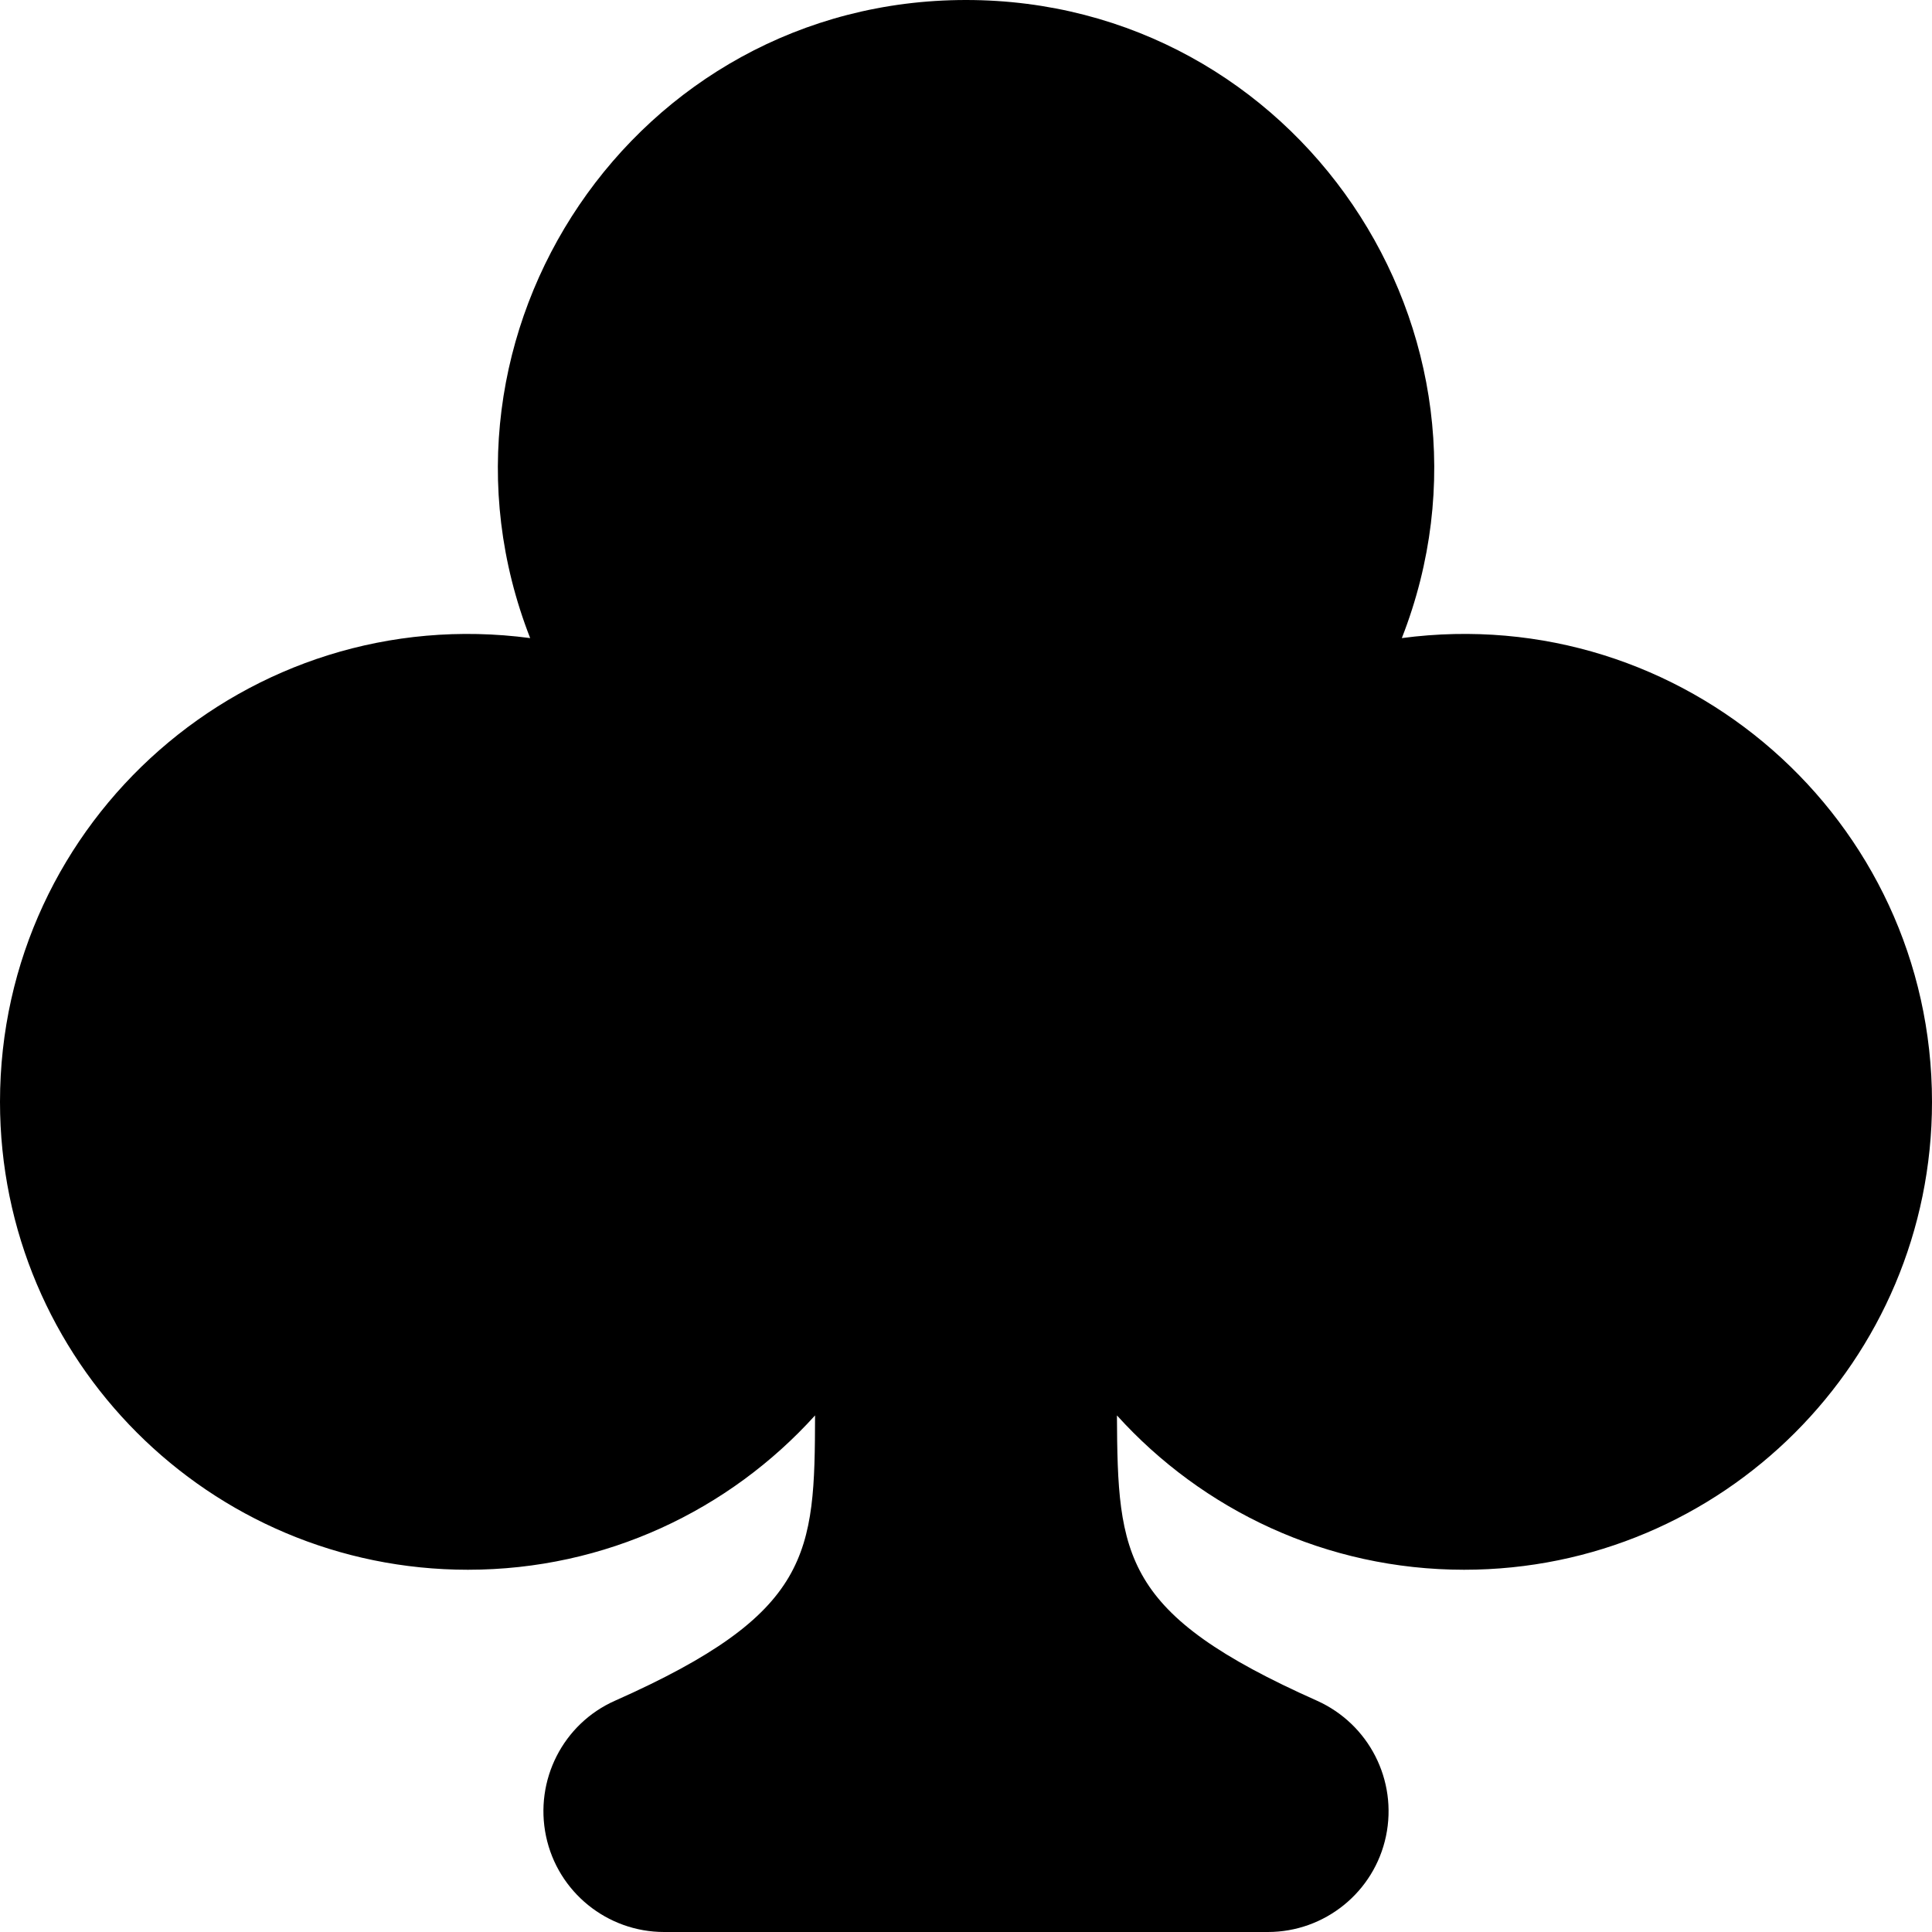 <svg xmlns="http://www.w3.org/2000/svg" viewBox="0 0 512 512"><path d="M371.5 169.1C403.1 88.4 343.7 0 256 0c-87.8 0-147 88.5-115.5 169.1C65.7 159.2 0 217.3 0 292c0 68.5 55.5 124 124 124 36.5 0 69.3-15.8 92-40.9-.1 36.7-.8 52.4-53 75.6-13.8 6.1-21.4 21.1-18.3 35.9 3.1 14.8 16.2 25.4 31.3 25.4h160c15.1 0 28.2-10.6 31.3-25.4 3.1-14.8-4.5-29.7-18.3-35.9-51.6-23-52.8-38.1-53-75.6 22.7 25.1 55.5 40.9 92 40.9 68.5 0 124-55.5 124-124 0-74.8-65.8-132.8-140.5-122.9z"/></svg>
<!--
Font Awesome Pro 5.5.0 by @fontawesome - https://fontawesome.com
License - https://fontawesome.com/license (Commercial License)
-->